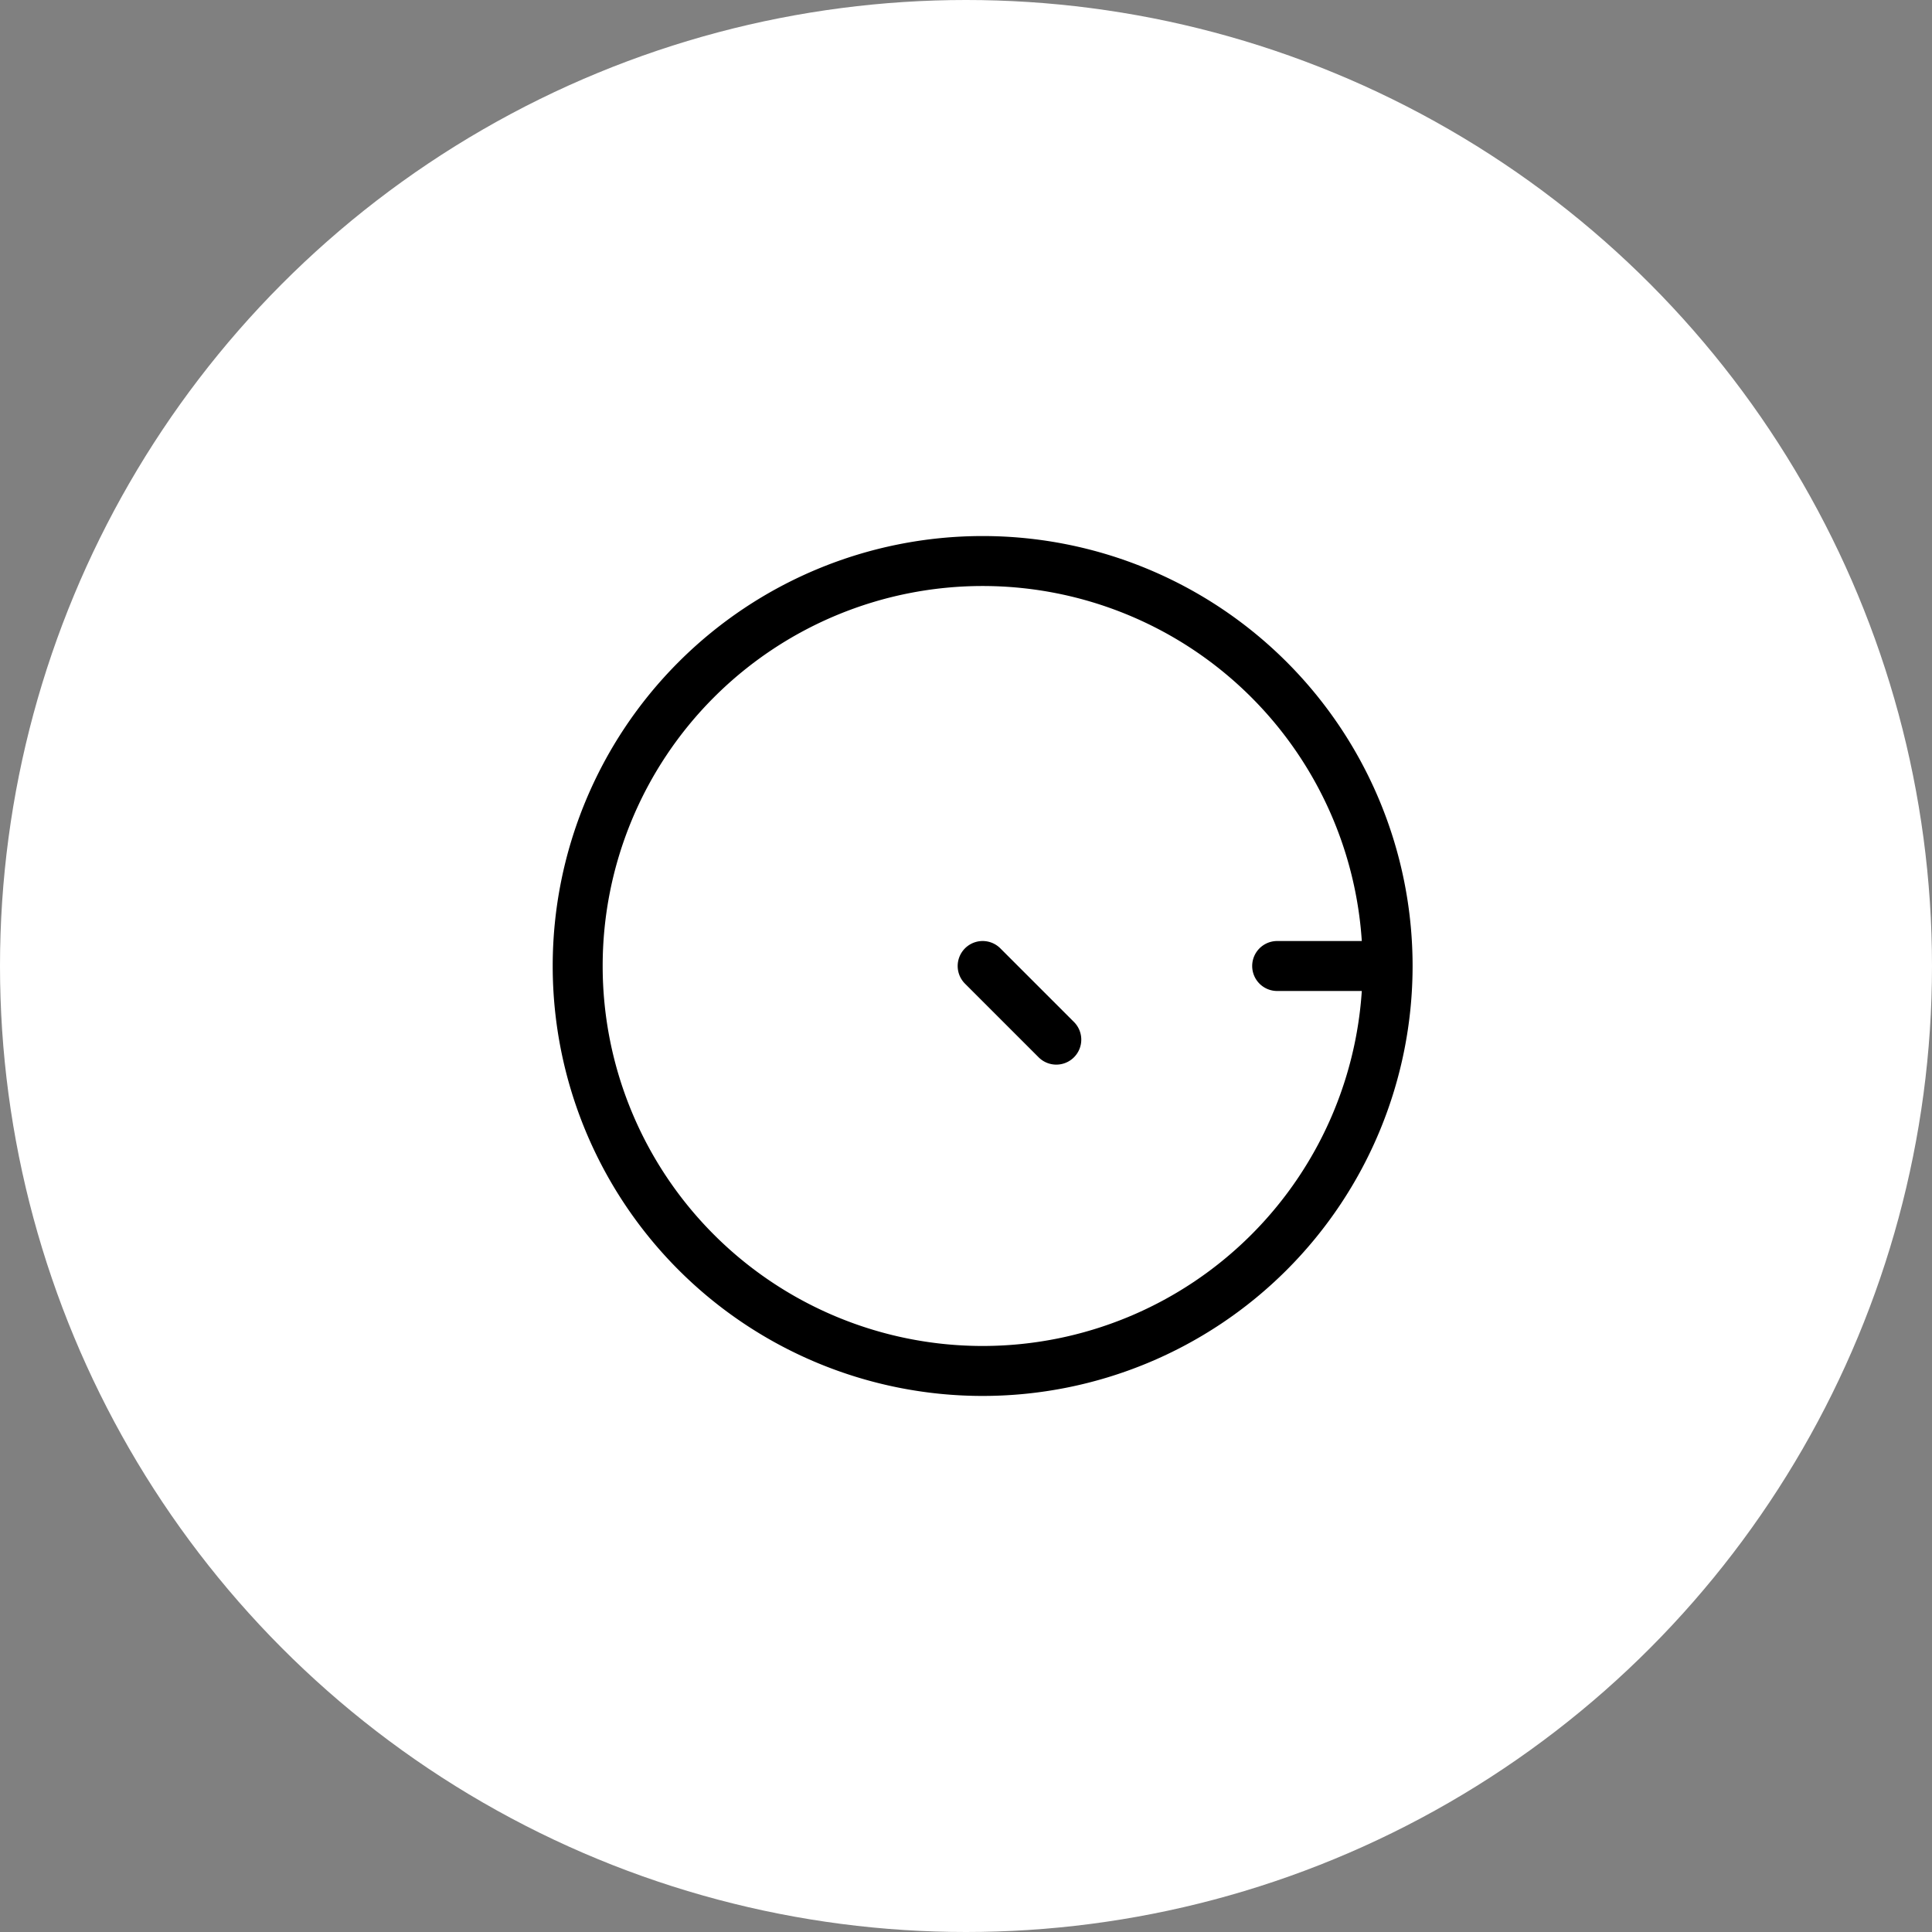 <svg xmlns="http://www.w3.org/2000/svg" xmlns:xlink="http://www.w3.org/1999/xlink" width="116" height="116" viewBox="0 0 116 116">
  <rect x="0" y="0" width="116" height="116" fill="#808080" stroke="none"/>
  <defs>
    <clipPath id="clip-path">
      <circle id="楕円形_114" data-name="楕円形 114" cx="58" cy="58" r="58" transform="translate(385 3170)" fill="#fff"/>
    </clipPath>
  </defs>
  <g id="top_we03" transform="translate(-385 -3170)">
    <circle id="楕円形_14" data-name="楕円形 14" cx="58" cy="58" r="58" transform="translate(385 3170)" fill="#fff"/>
    <g id="マスクグループ_9" data-name="マスクグループ 9" clip-path="url(#clip-path)">
      <path id="パス_451" data-name="パス 451" d="M43.748,26.065h6.631A24.315,24.315,0,0,0,26.065,1.75v0A24.315,24.315,0,0,0,1.75,26.065h0A24.315,24.315,0,0,0,26.065,50.379v0A24.315,24.315,0,0,0,50.379,26.065Zm-17.683,0v0l4.421,4.421Z" transform="translate(417.935 3201.935)" fill="none" stroke="#000" stroke-linecap="round" stroke-linejoin="round" stroke-width="3"/>
      <rect id="長方形_239" data-name="長方形 239" width="52.498" height="52.498" transform="translate(417.751 3201.751)" fill="none" stroke="rgba(0,0,0,0)" stroke-width="3"/>
    </g>
  </g>
</svg>

